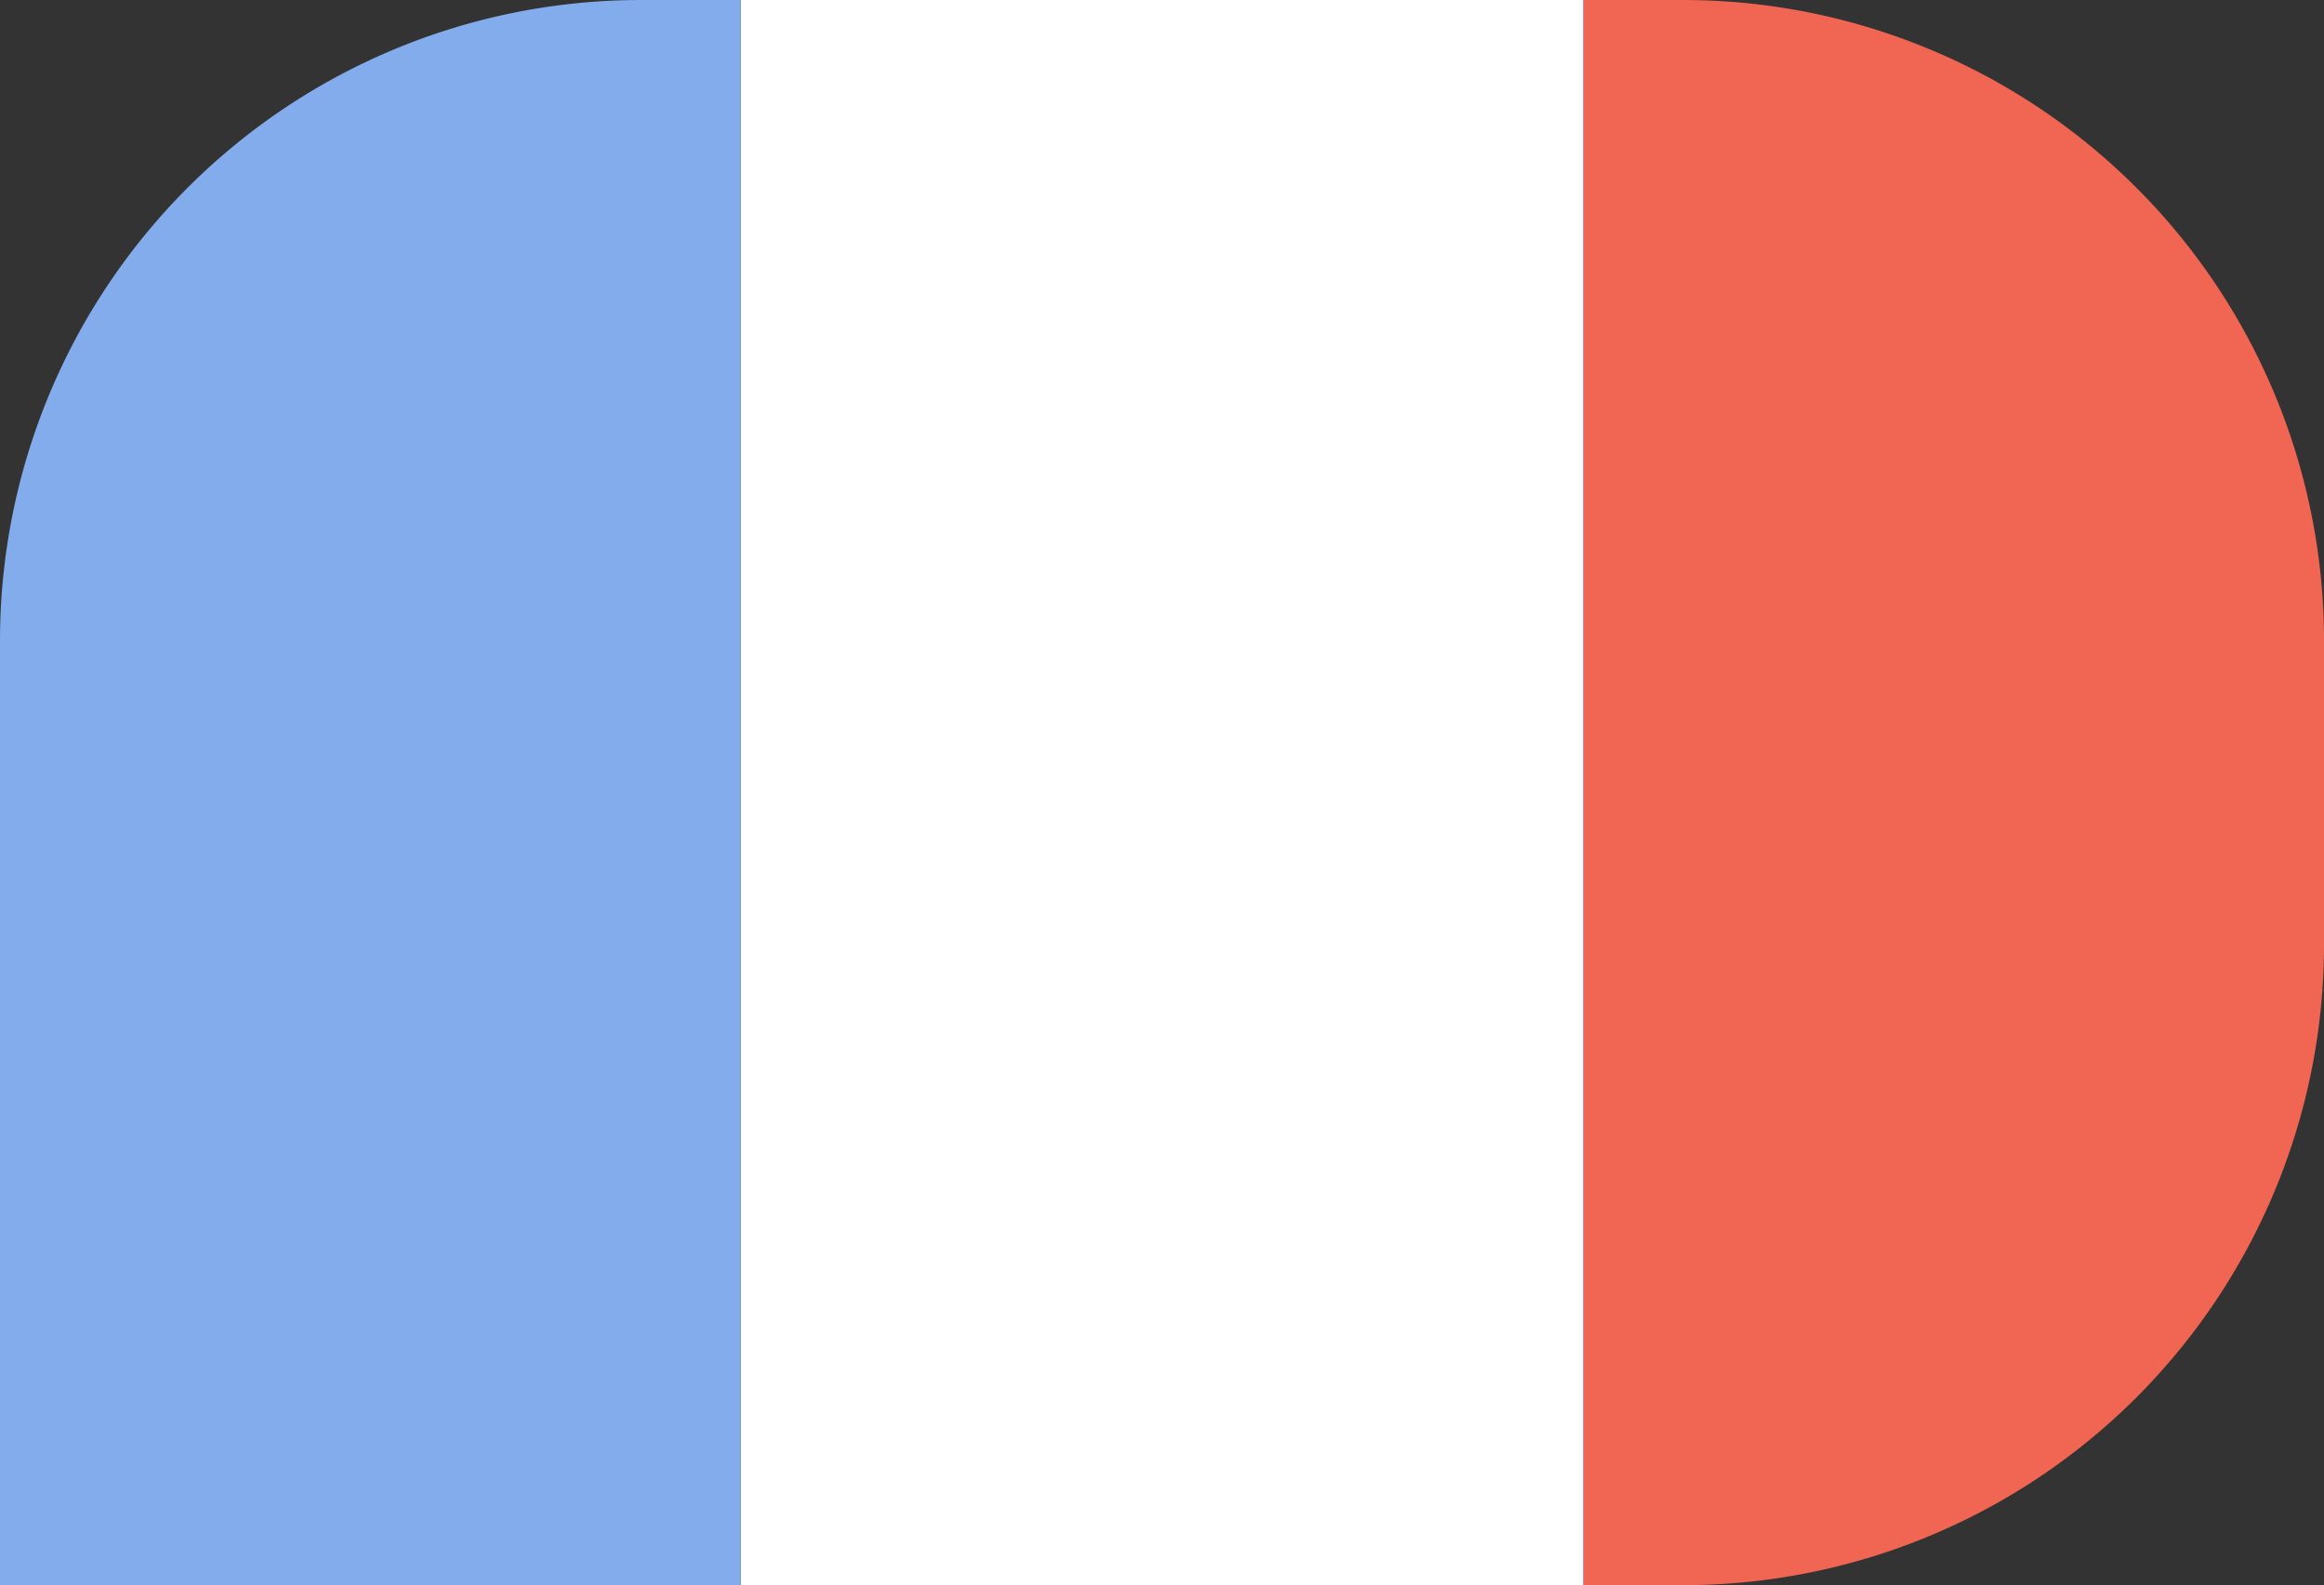 <svg xmlns="http://www.w3.org/2000/svg" width="182.002" height="124.139" viewBox="0 0 182.002 124.139">
  <rect x="0" y="0" width="182.002" height="124.139" fill="#333333" stroke="none"/>
  <g id="Groupe_1908" data-name="Groupe 1908" transform="translate(-58.631 -128.112)">
    <path id="Tracé_1055" data-name="Tracé 1055" d="M58.631,128.112V252.25H66.6a50.181,50.181,0,0,0,50.034-50.034V178.143A50.18,50.18,0,0,0,66.6,128.112Z" transform="translate(124.001 0.001)" fill="#f16553"/>
    <rect id="Rectangle_691" data-name="Rectangle 691" width="65.998" height="124.139" transform="translate(116.632 128.112)" fill="#fff"/>
    <path id="Tracé_1056" data-name="Tracé 1056" d="M111.315,178.143V252.25h58V128.112h-7.967A50.18,50.18,0,0,0,111.315,178.143Z" transform="translate(-52.684 0.001)" fill="#83aced"/>
  </g>
</svg>
